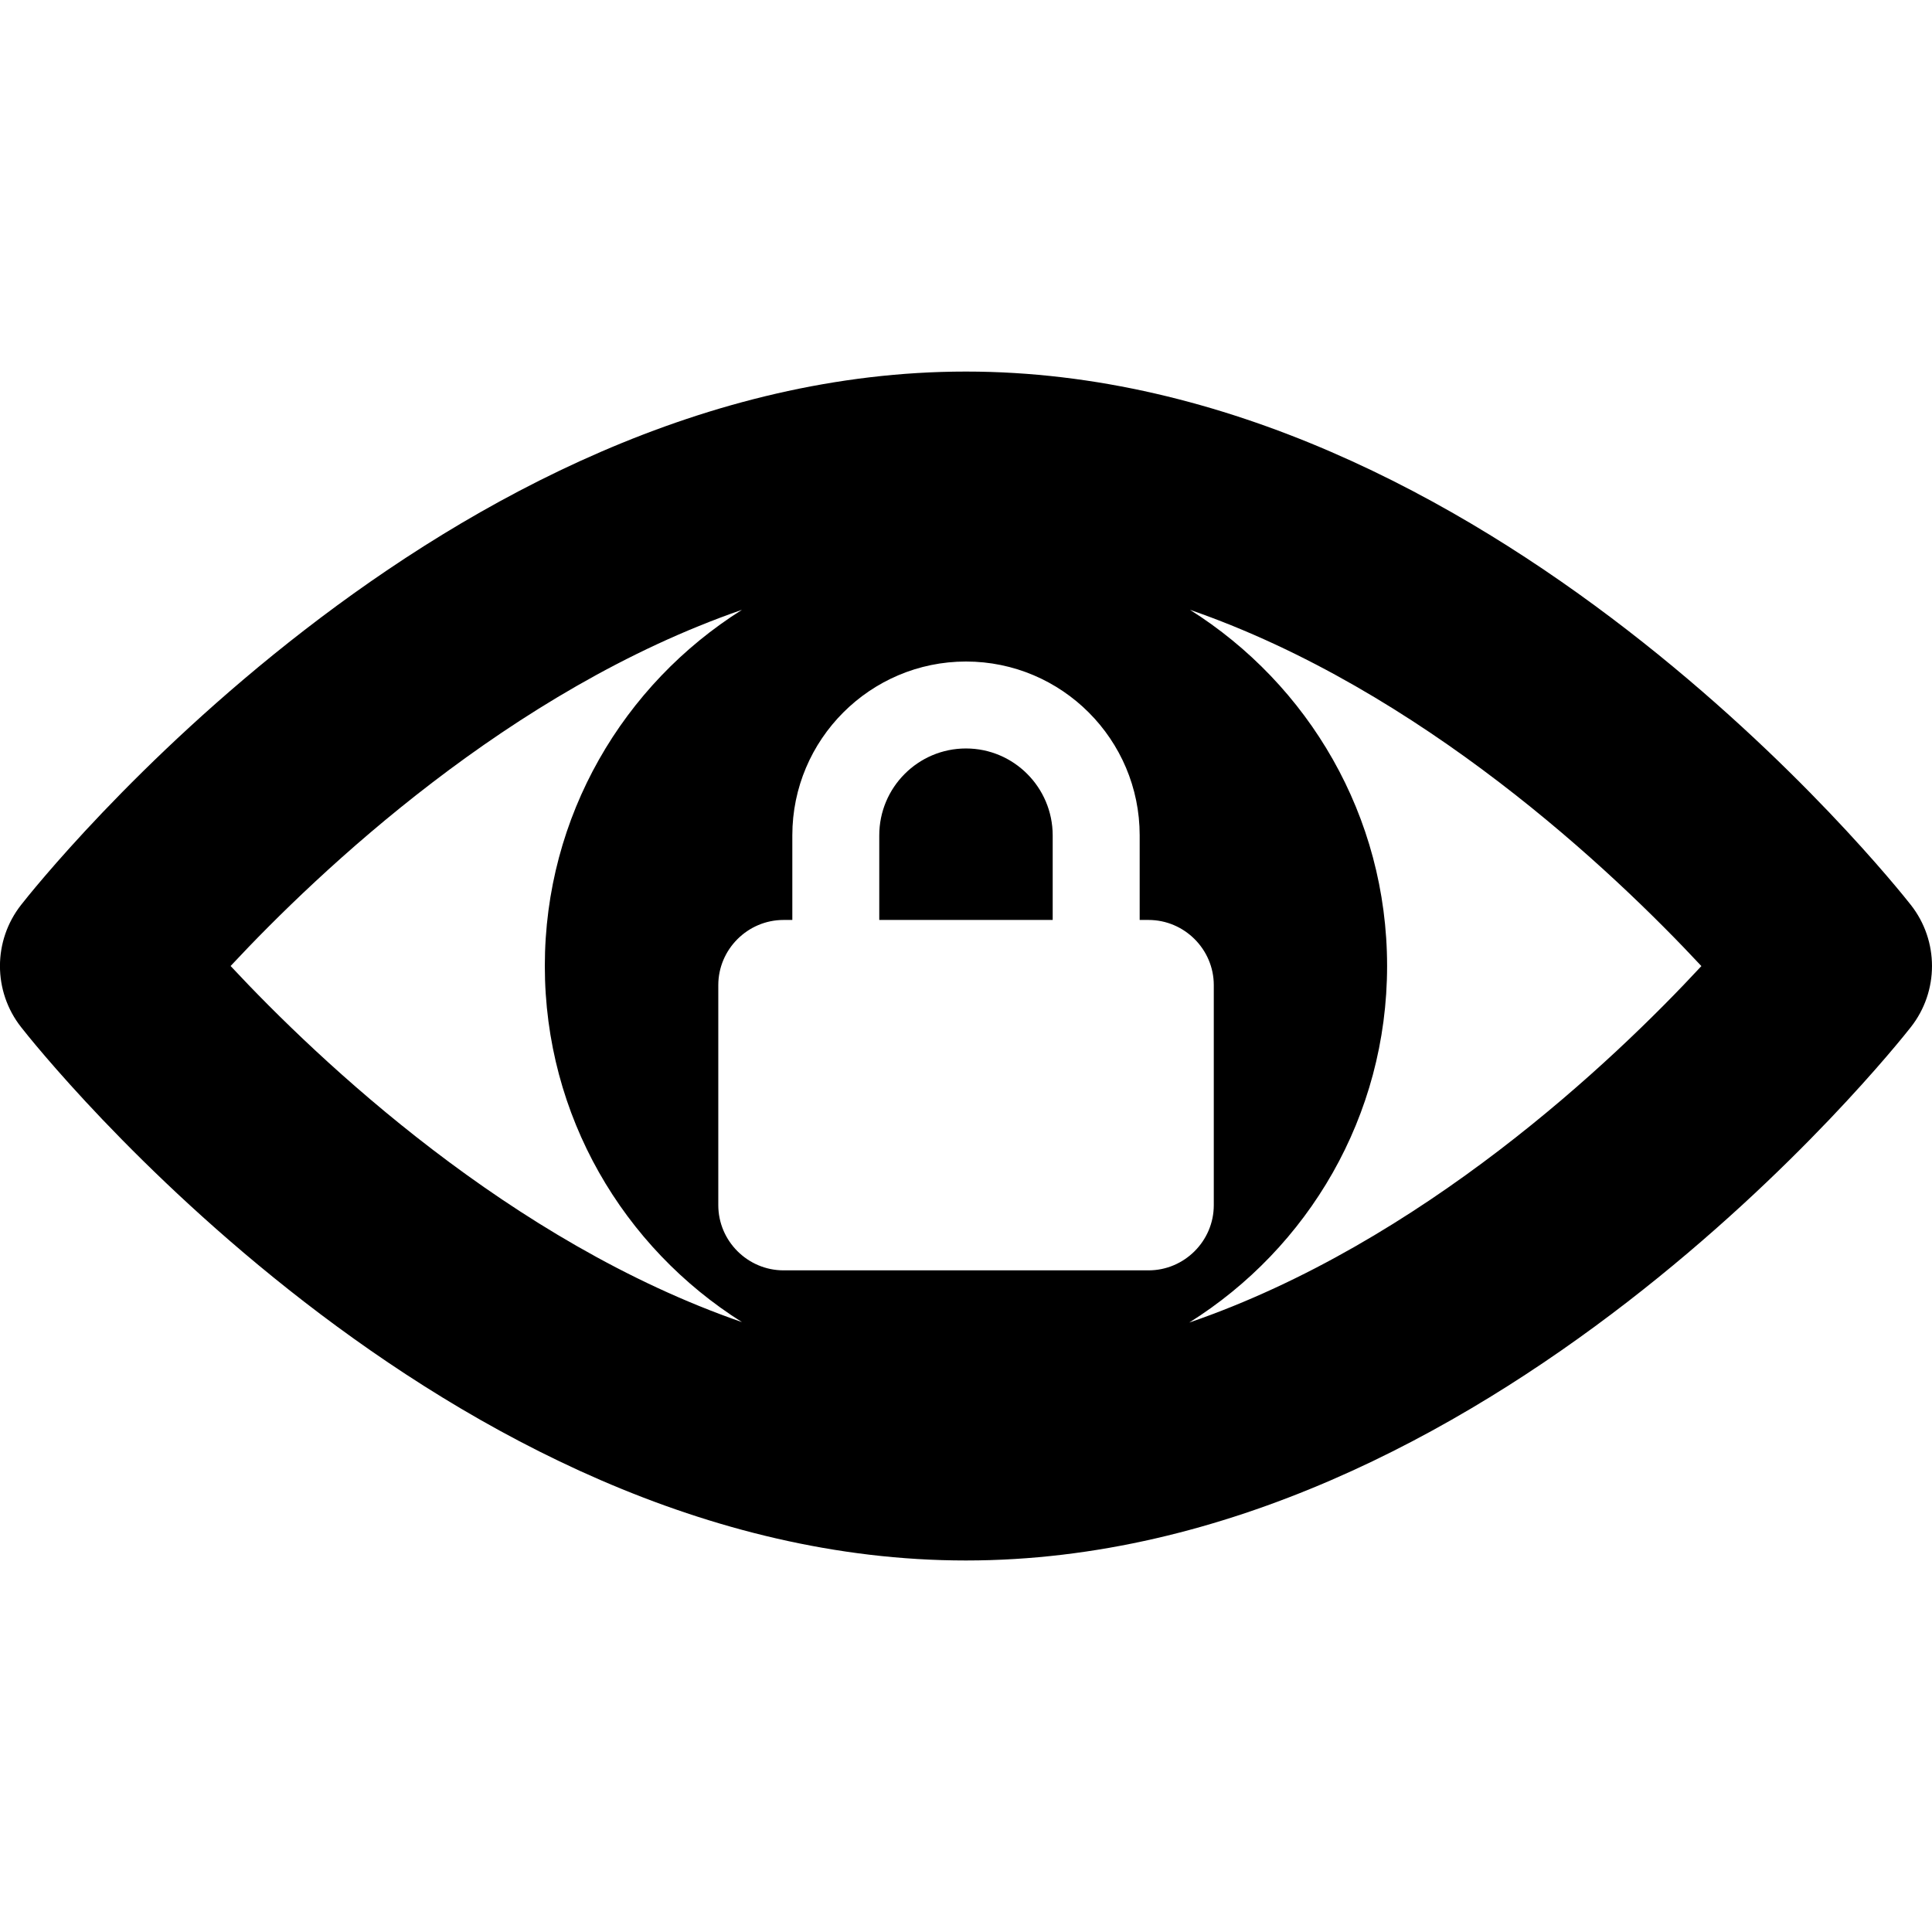 <?xml version="1.0" encoding="iso-8859-1"?>
<!-- Uploaded to: SVG Repo, www.svgrepo.com, Generator: SVG Repo Mixer Tools -->
<!DOCTYPE svg PUBLIC "-//W3C//DTD SVG 1.1//EN" "http://www.w3.org/Graphics/SVG/1.1/DTD/svg11.dtd">
<svg fill="#000000" version="1.1" id="Capa_1" xmlns="http://www.w3.org/2000/svg" xmlns:xlink="http://www.w3.org/1999/xlink" 
	 width="800px" height="800px" viewBox="0 0 47 47" xml:space="preserve">
<g>
	<g>
		<path d="M46.486,22.015c-0.418-0.53-10.312-12.976-22.988-12.976c-12.676,0-22.572,12.446-22.986,12.976
			c-0.684,0.873-0.684,2.099,0,2.971c0.414,0.531,10.31,12.976,22.986,12.976c12.676,0,22.57-12.444,22.988-12.976
			C47.171,24.114,47.171,22.887,46.486,22.015z M19.061,30.904c-0.871,0-1.587-0.713-1.587-1.586v-5.353
			c0-0.871,0.716-1.585,1.587-1.585h0.214v-2.059c0-2.331,1.896-4.228,4.225-4.228c2.33,0,4.225,1.896,4.225,4.228v2.059h0.216
			c0.871,0,1.587,0.714,1.587,1.585v5.353c0,0.873-0.716,1.586-1.587,1.586H19.061z M5.61,23.5c2.162-2.318,6.806-6.716,12.44-8.665
			c-2.879,1.813-4.796,5.01-4.796,8.664c0,3.655,1.917,6.851,4.796,8.664C12.416,30.214,7.77,25.816,5.61,23.5z M28.931,32.174
			c2.889-1.811,4.813-5.014,4.813-8.675c0-3.653-1.917-6.85-4.796-8.664c5.637,1.95,10.283,6.352,12.442,8.667
			C39.234,25.826,34.587,30.232,28.931,32.174z"/>
		<path d="M23.499,18.208c-1.164,0-2.109,0.948-2.109,2.113v2.059h4.219v-2.059C25.607,19.157,24.664,18.208,23.499,18.208z"/>
	</g>
</g>
</svg>